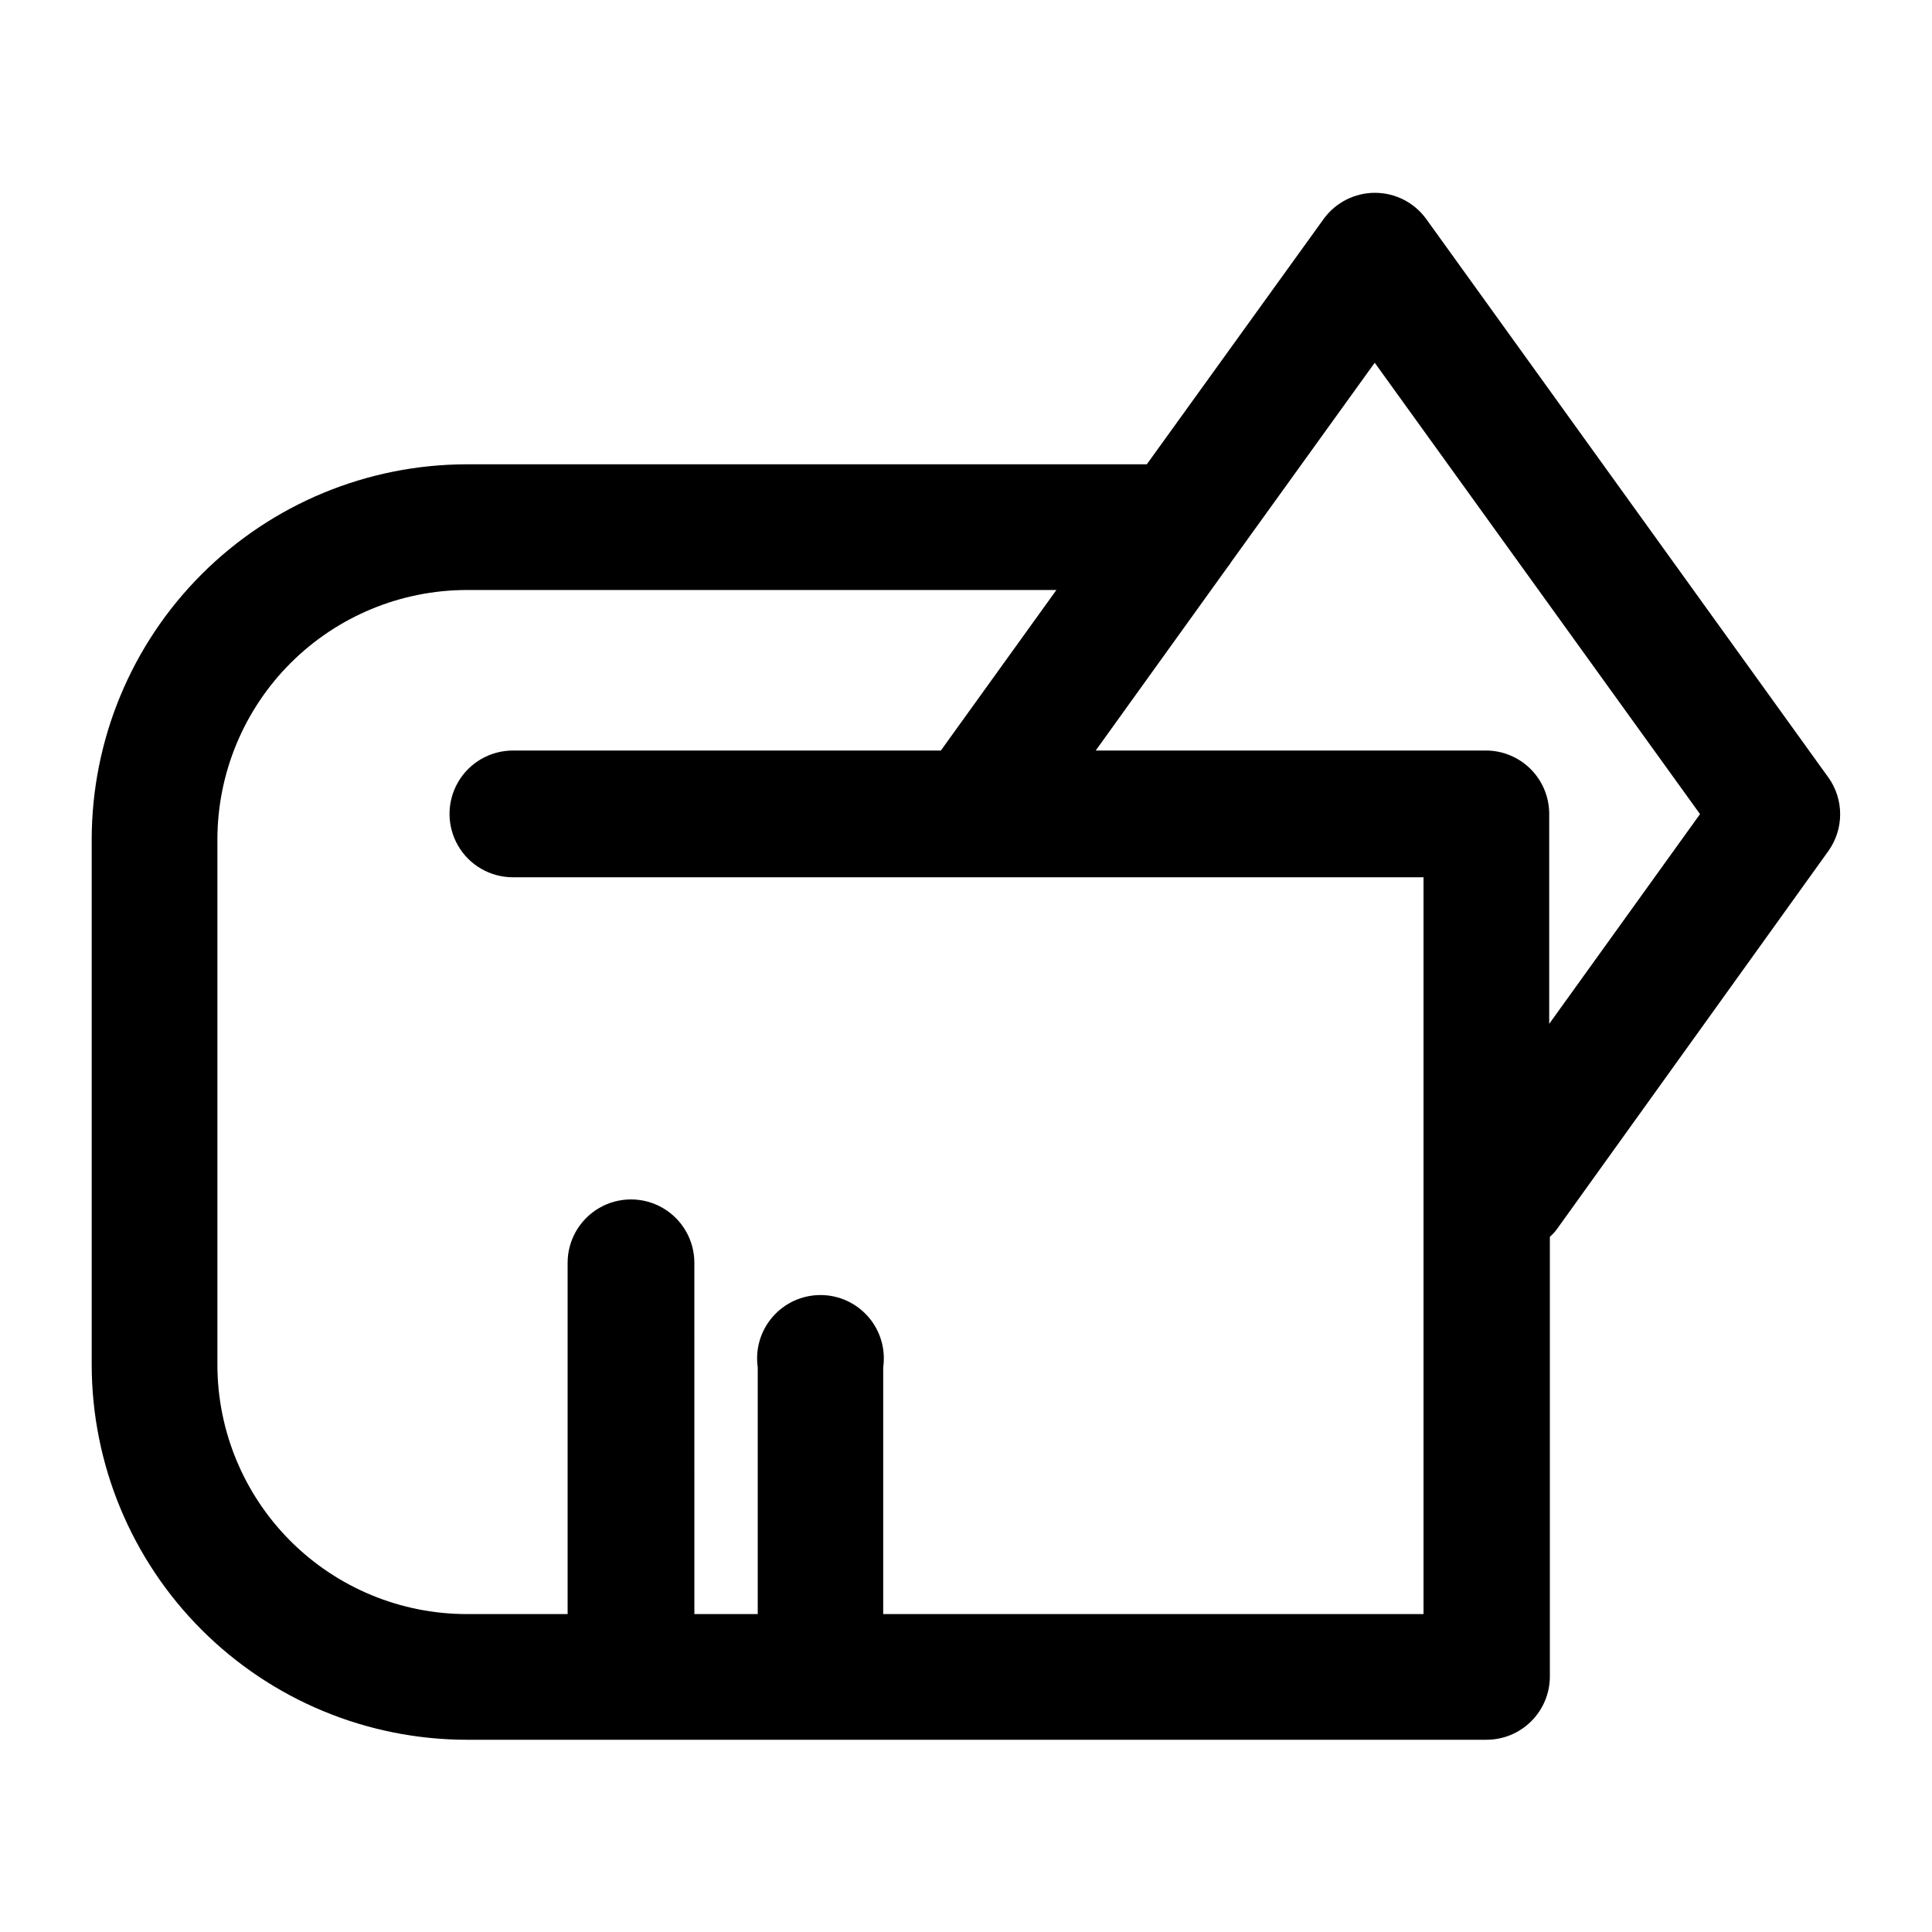 <?xml version="1.0" encoding="UTF-8"?>
<!-- Uploaded to: SVG Repo, www.svgrepo.com, Generator: SVG Repo Mixer Tools -->
<svg fill="#000000" width="800px" height="800px" version="1.1" viewBox="144 144 512 512" xmlns="http://www.w3.org/2000/svg">
 <path d="m628.56 350.07-106.7-148.18c-3.168-4.273-8.172-6.793-13.488-6.793-5.32 0-10.324 2.519-13.492 6.793l-46.965 65.156h-180.25c-26.344 0.031-51.598 10.508-70.227 29.137s-29.105 43.883-29.137 70.227v139.28c0.031 26.344 10.508 51.598 29.137 70.227 18.629 18.629 43.883 29.105 70.227 29.137h270.27c4.453 0 8.727-1.77 11.875-4.922 3.148-3.148 4.918-7.418 4.918-11.875v-116.49c0.758-0.664 1.434-1.414 2.016-2.238l71.82-100.04c2.016-2.836 3.094-6.231 3.094-9.711 0-3.481-1.078-6.875-3.094-9.711zm-90.629-7.168h-103.56l34.93-48.59c0.359-0.414 0.68-0.863 0.949-1.34l38.066-52.844 86.207 119.62-39.969 55.586v-55.98 0.004c-0.086-4.367-1.871-8.527-4.973-11.602-3.106-3.074-7.285-4.816-11.652-4.859zm-16.793 228.84-143.08 0.004v-65.383c0.688-4.82-0.75-9.699-3.941-13.375-3.188-3.676-7.816-5.789-12.684-5.789-4.867 0-9.496 2.113-12.684 5.789-3.191 3.676-4.629 8.555-3.941 13.375v65.383h-16.793l-0.004-93.094c0-6-3.199-11.543-8.395-14.543-5.195-3-11.598-3-16.793 0-5.195 3-8.398 8.543-8.398 14.543v93.094h-26.758c-17.516-0.016-34.305-6.981-46.691-19.363-12.383-12.387-19.348-29.18-19.363-46.691v-139.28c0.031-17.508 7-34.293 19.379-46.676 12.383-12.379 29.168-19.348 46.676-19.379h156.29l-30.621 42.543h-113.41c-6 0-11.547 3.203-14.547 8.398s-3 11.598 0 16.793c3 5.195 8.547 8.398 14.547 8.398h241.32v195.25z"/>
</svg>